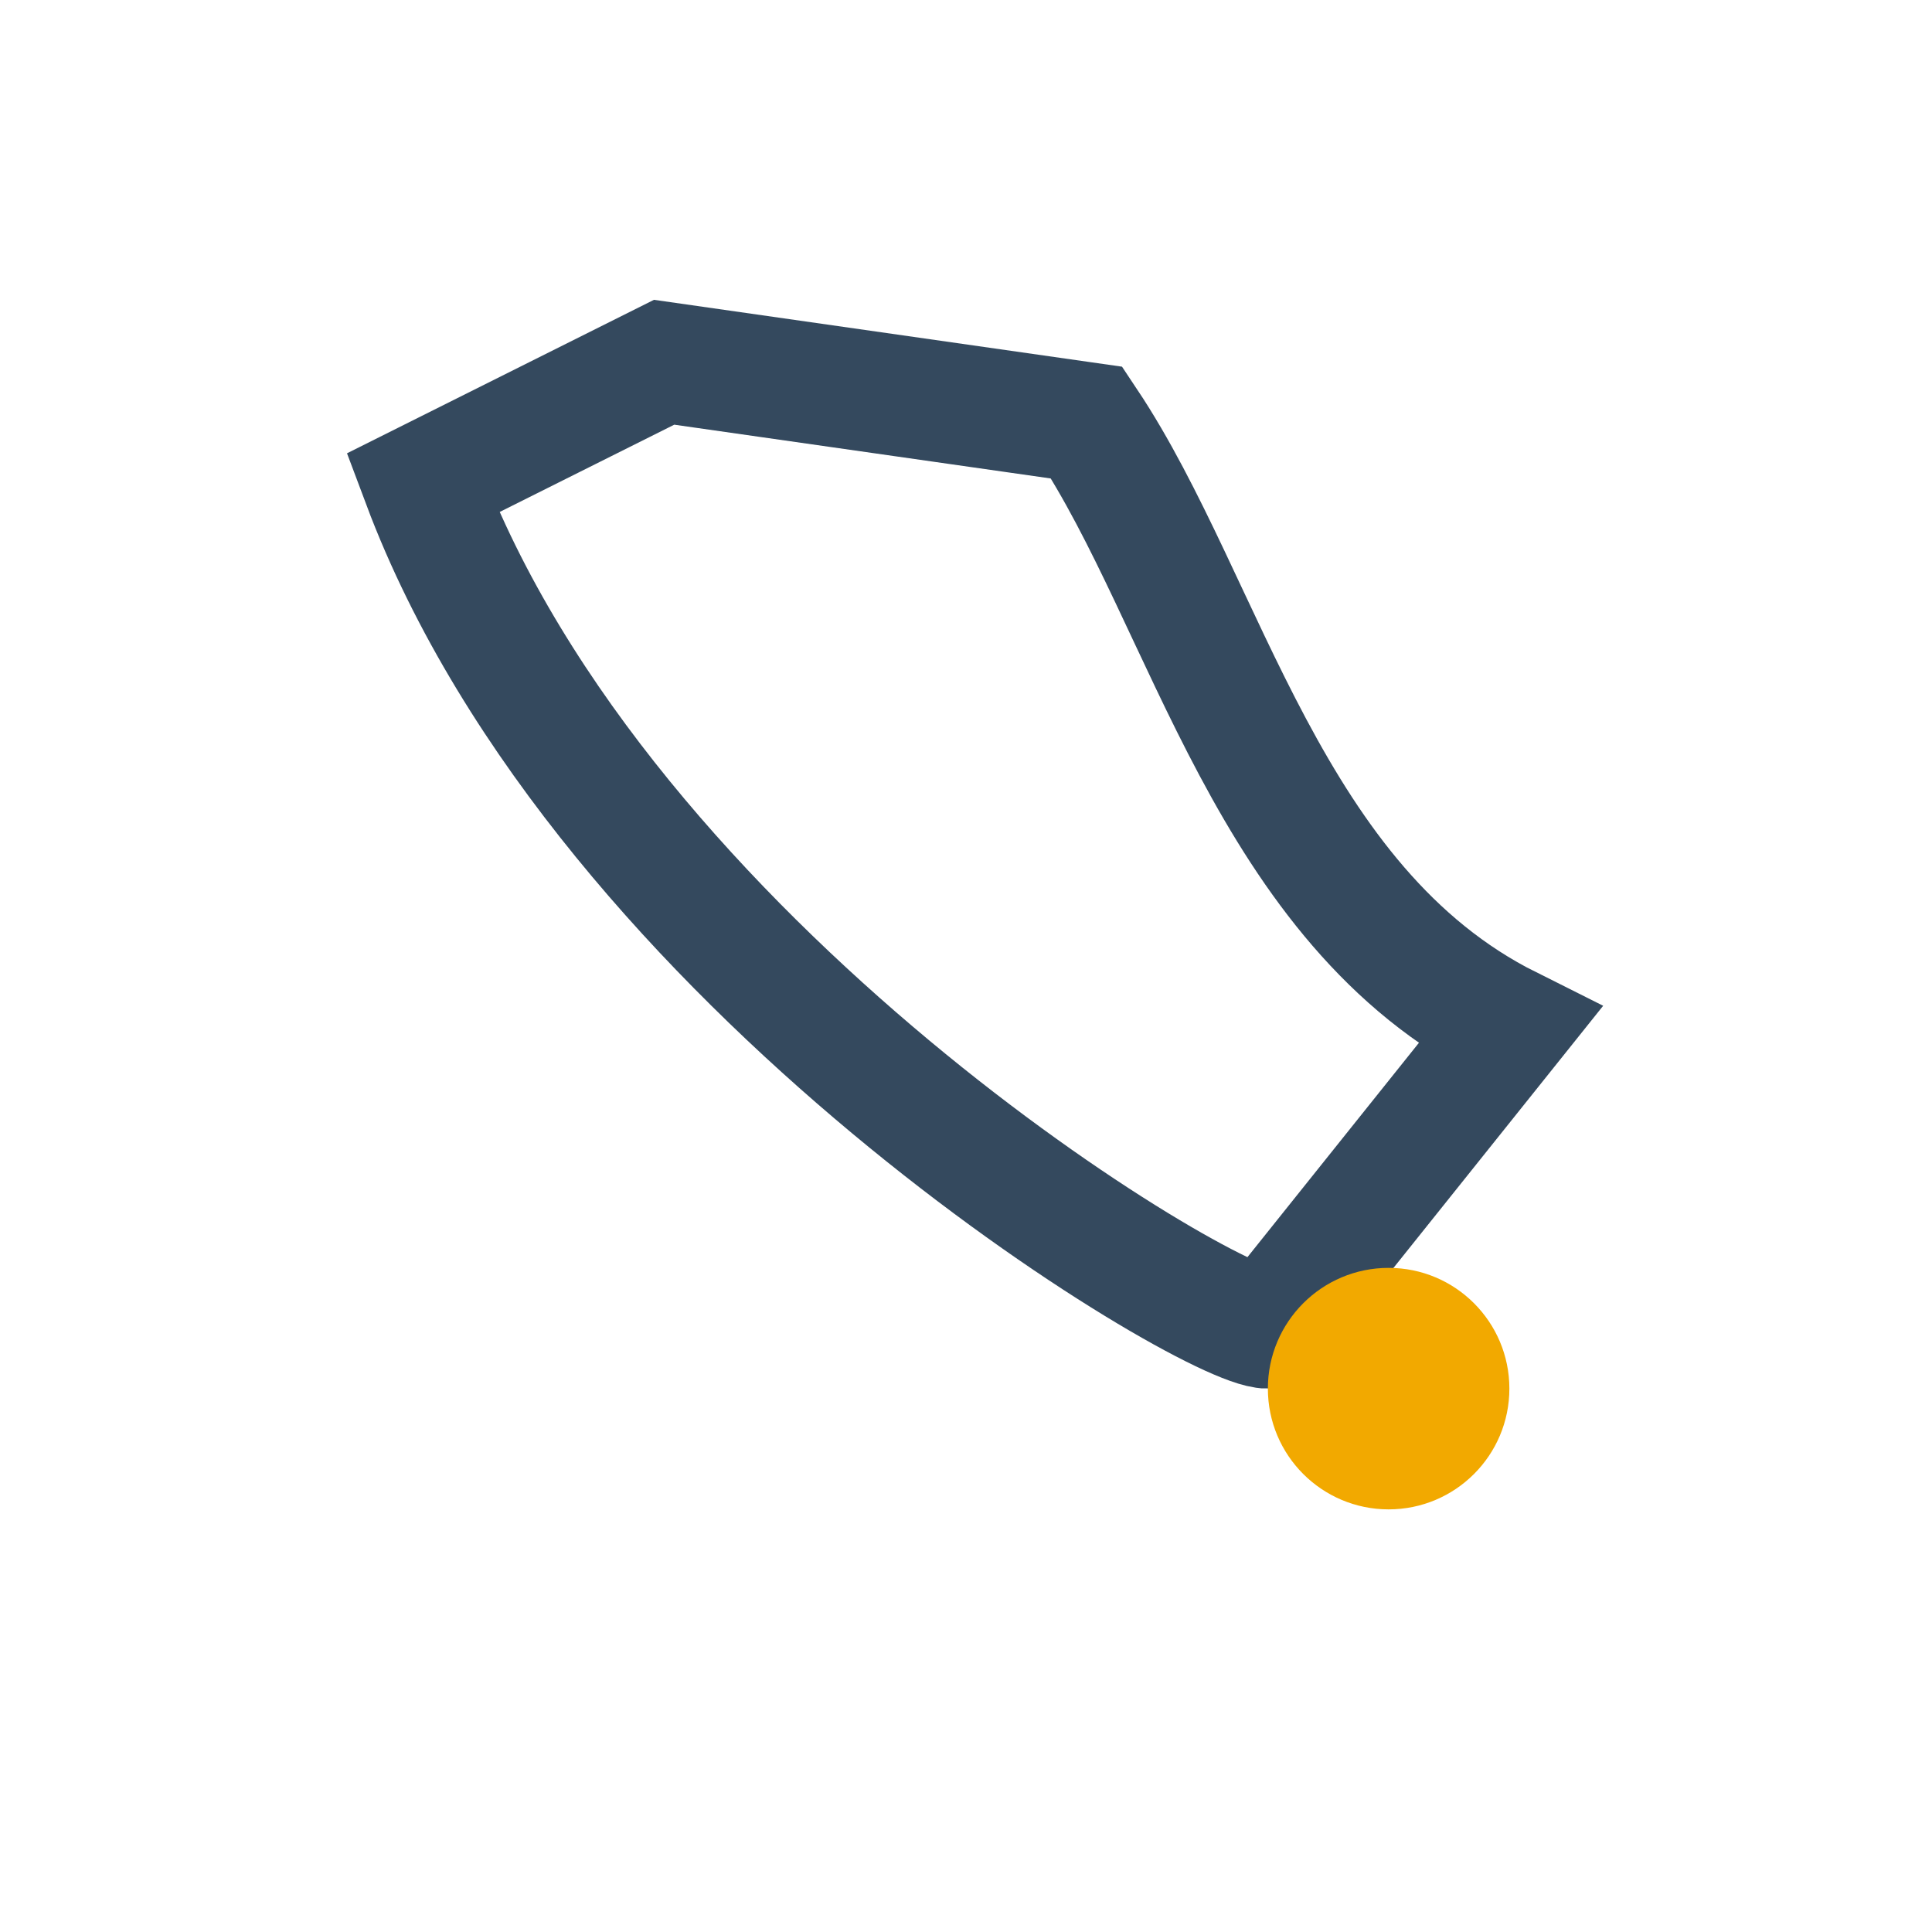<?xml version="1.0" encoding="UTF-8"?>
<svg xmlns="http://www.w3.org/2000/svg" width="32" height="32" viewBox="0 0 32 32"><path d="M7 8c3 8 13 14 14 14l4-5c-4-2-5-7-7-10L11 6z" fill="none" stroke="#34495e" stroke-width="2"/><circle cx="23" cy="23" r="2" fill="#f2a900"/></svg>